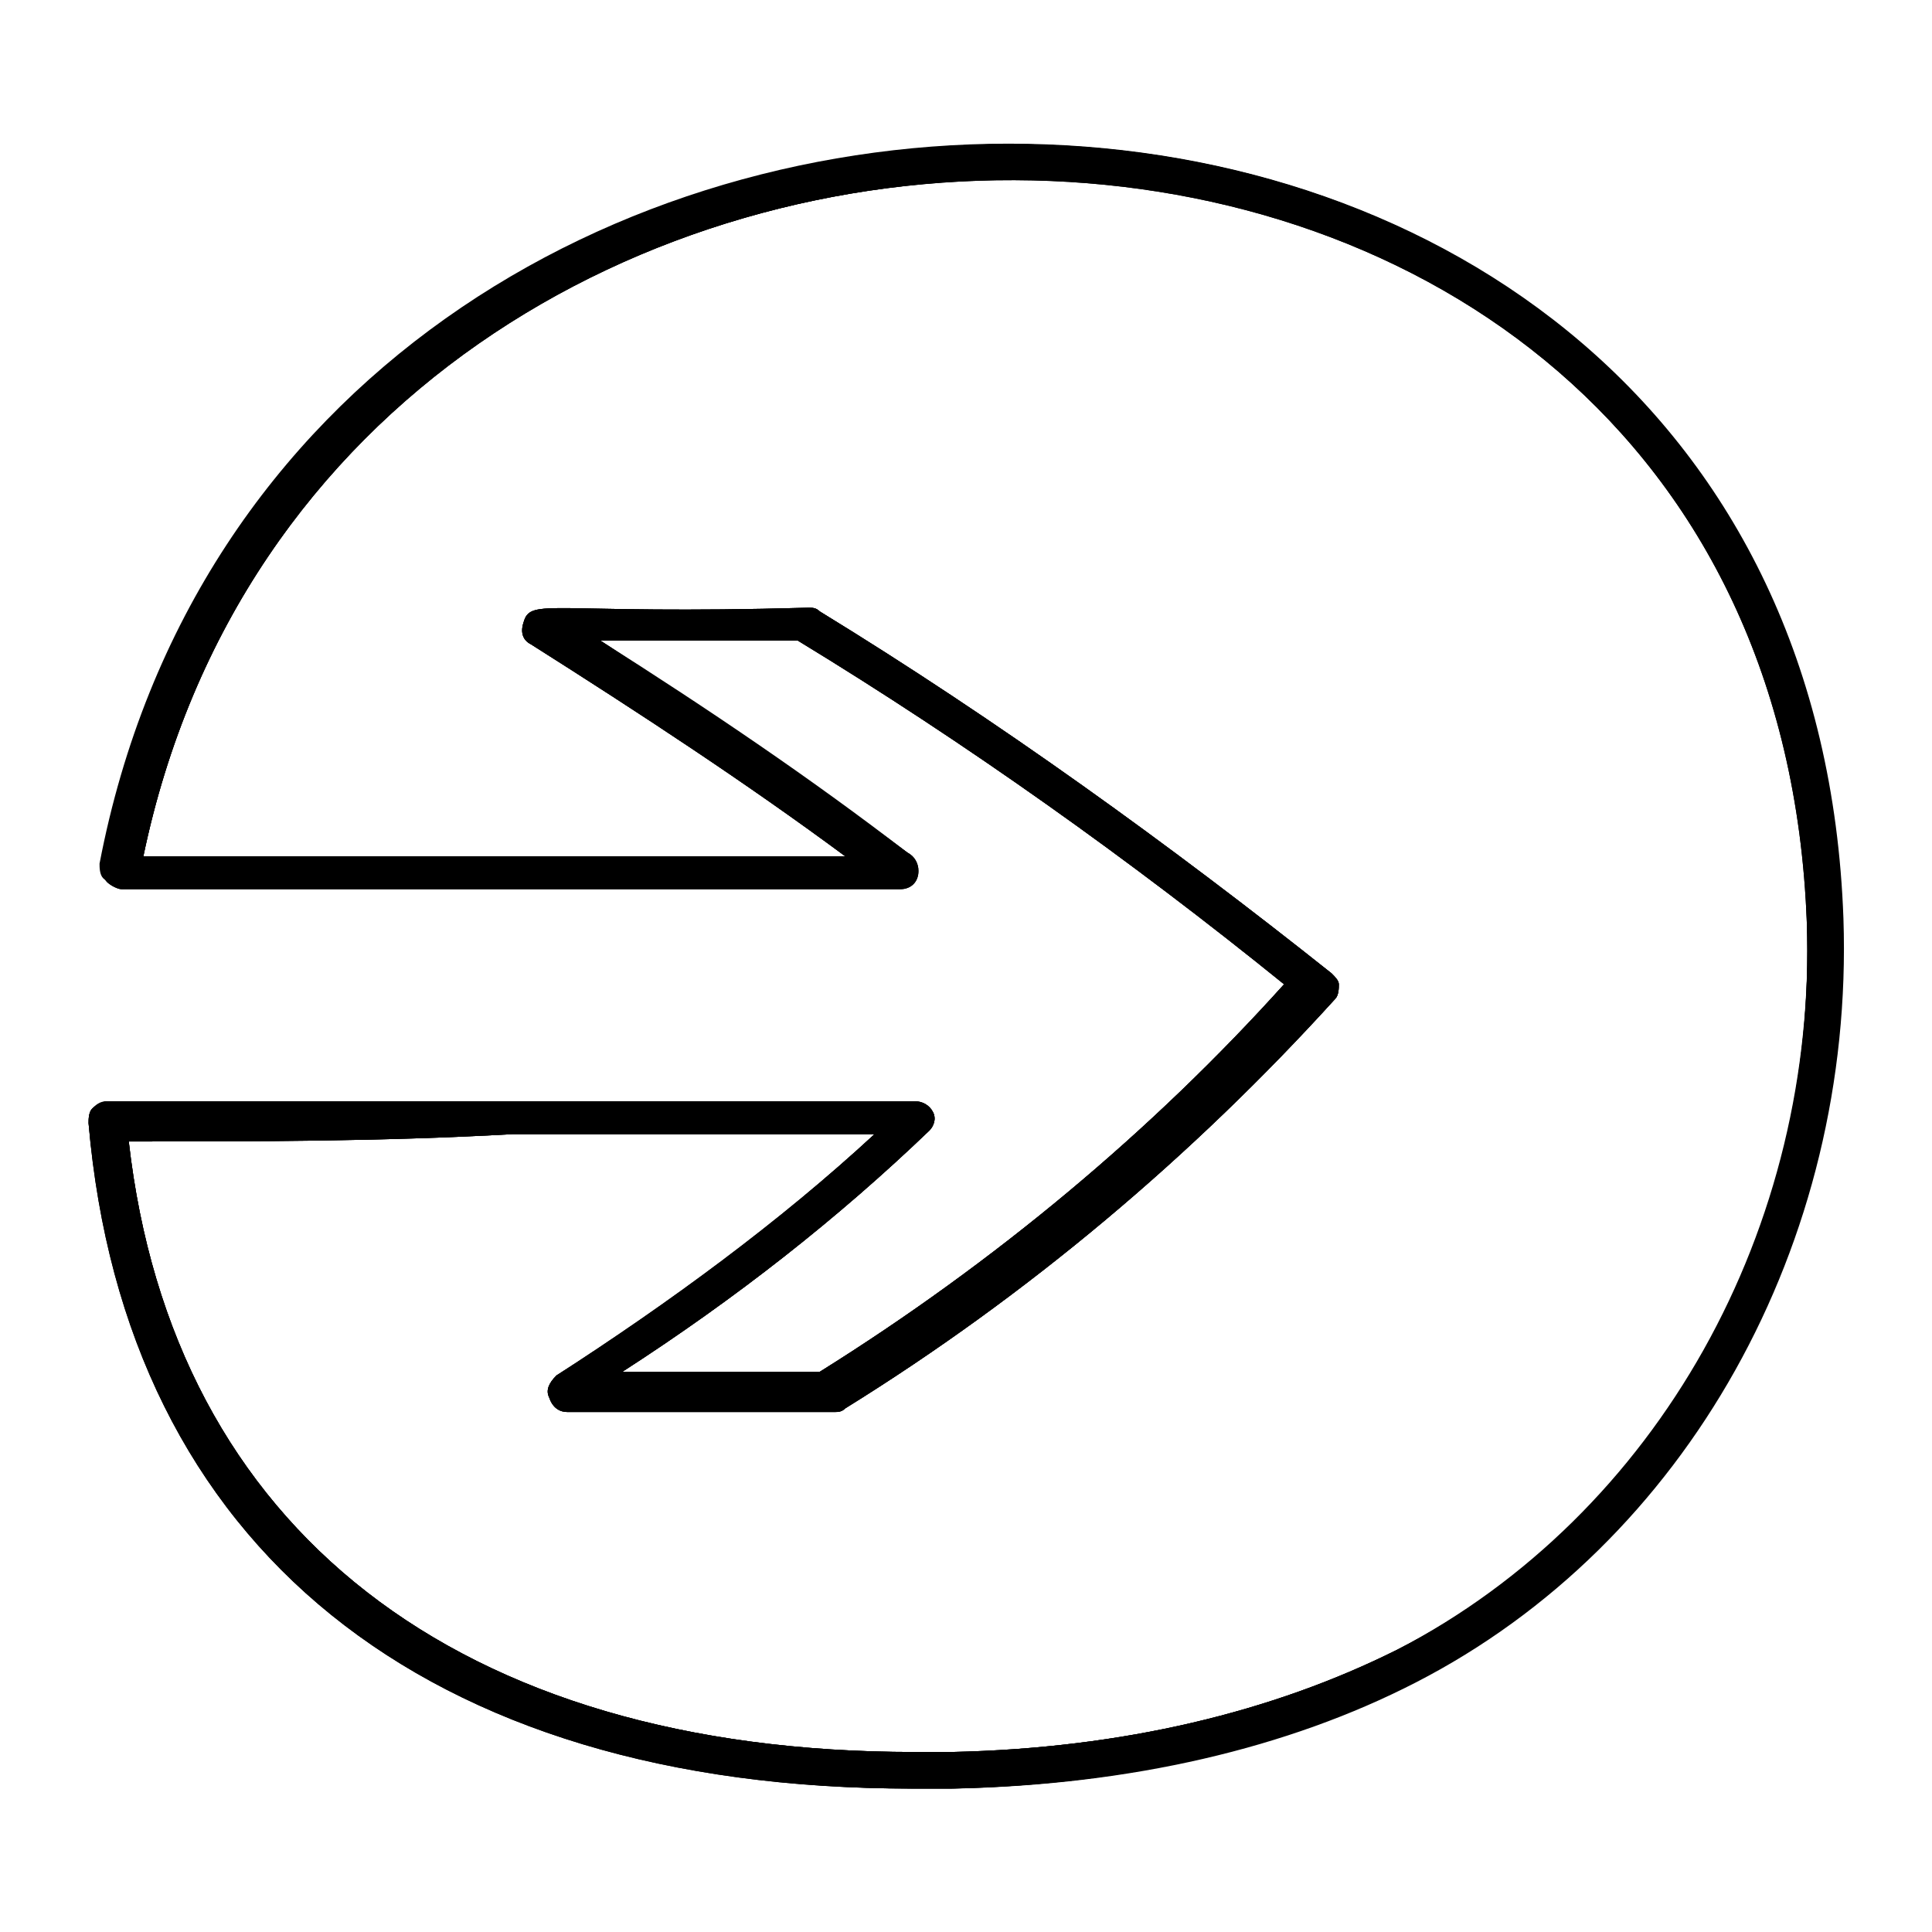 <?xml version="1.0" encoding="UTF-8"?>
<!-- Uploaded to: ICON Repo, www.svgrepo.com, Generator: ICON Repo Mixer Tools -->
<svg fill="#000000" width="800px" height="800px" version="1.1" viewBox="144 144 512 512" xmlns="http://www.w3.org/2000/svg">
 <g>
  <path d="m385.46 617.99c-128.86 0-208.3-63.945-217.99-176.33 0-0.969 0-2.906 0.969-3.875s2.906-1.938 3.875-1.938h105.61 108.51c1.938 0 3.875 0.969 4.844 2.906s0 3.875-0.969 4.844c-24.223 23.254-51.352 44.566-81.383 63.945h52.32c46.504-29.066 88.168-63.945 123.05-102.7-40.691-32.941-84.293-63.945-128.86-91.074h-52.32c28.098 18.41 55.227 36.816 81.383 56.195 1.938 0.969 2.906 2.906 2.906 4.844 0 2.906-1.938 4.844-4.844 4.844h-101.73-104.64c-0.969 0-2.906-0.969-3.875-1.938s-0.969-2.906-0.969-3.875c48.441-258.69 451.49-256.75 460.21 13.562 2.906 86.23-41.66 165.68-113.36 202.49-33.91 17.441-75.57 27.129-122.08 28.098h-4.844-5.816zm-207.34-171.49c11.625 102.7 87.199 161.8 208.3 161.8h4.844 4.844c45.535-0.969 85.262-10.656 118.2-27.129 68.789-34.879 111.42-110.45 108.51-192.8-9.688-258.69-390.45-259.66-440.83-17.438h98.824 87.199c-26.16-19.379-54.258-37.785-83.324-56.195-1.938-0.969-2.906-2.906-1.938-5.812 1.938-6.781 6.781-1.938 75.57-3.875 0.969 0 1.938 0 2.906 0.969 47.473 29.066 93.012 62.008 135.64 95.918 0.969 0.969 1.938 1.938 1.938 2.906s0 2.906-0.969 3.875c-37.785 41.66-81.383 78.477-129.83 108.51-0.969 0.969-1.938 0.969-2.906 0.969h-70.727c-1.938 0-3.875-0.969-4.844-3.875-0.969-1.938 0-3.875 1.938-5.812 30.035-19.379 59.102-40.691 84.293-63.945h-95.918c-34.879 1.938-68.789 1.938-101.73 1.938z"/>
  <path d="m385.46 617.99c-128.86 0-208.3-63.945-217.99-176.33 0-0.969 0-2.906 0.969-3.875s2.906-1.938 3.875-1.938h105.61 108.51c1.938 0 3.875 0.969 4.844 2.906s0 3.875-0.969 4.844c-24.223 23.254-51.352 44.566-81.383 63.945h52.32c46.504-29.066 88.168-63.945 123.05-102.7-40.691-32.941-84.293-63.945-128.86-91.074h-52.32c28.098 18.41 55.227 36.816 81.383 56.195 1.938 0.969 2.906 2.906 2.906 4.844 0 2.906-1.938 4.844-4.844 4.844h-101.73-104.64c-0.969 0-2.906-0.969-3.875-1.938s-0.969-2.906-0.969-3.875c48.441-258.69 451.49-256.75 460.21 13.562 2.906 86.23-41.66 165.68-113.36 202.49-33.91 17.441-75.57 27.129-122.08 28.098h-4.844-5.816zm-207.34-171.49c11.625 102.7 87.199 161.8 208.3 161.8h4.844 4.844c45.535-0.969 85.262-10.656 118.2-27.129 68.789-34.879 111.42-110.45 108.51-192.8-9.688-258.69-390.45-259.66-440.83-17.438h98.824 87.199c-26.16-19.379-54.258-37.785-83.324-56.195-1.938-0.969-2.906-2.906-1.938-5.812 1.938-6.781 6.781-1.938 75.57-3.875 0.969 0 1.938 0 2.906 0.969 47.473 29.066 93.012 62.008 135.64 95.918 0.969 0.969 1.938 1.938 1.938 2.906s0 2.906-0.969 3.875c-37.785 41.66-81.383 78.477-129.83 108.51-0.969 0.969-1.938 0.969-2.906 0.969h-70.727c-1.938 0-3.875-0.969-4.844-3.875-0.969-1.938 0-3.875 1.938-5.812 30.035-19.379 59.102-40.691 84.293-63.945h-95.918c-34.879 1.938-68.789 1.938-101.73 1.938z"/>
  <path d="m386.43 617.99c-128.86 0-208.3-63.945-218.96-176.33 0-0.969 0-2.906 0.969-3.875s1.938-1.938 3.875-1.938h105.61 108.51c1.938 0 3.875 0.969 4.844 2.906s0 3.875-0.969 4.844c-24.223 23.254-51.352 44.566-81.383 63.945h52.32c46.504-29.066 88.168-63.945 123.05-102.7-40.691-32.941-84.293-63.945-128.86-91.074h-52.32c29.066 18.41 56.195 36.816 81.383 56.195 1.938 0.969 1.938 3.875 1.938 5.812-0.969 1.938-2.906 2.906-4.844 2.906h-101.73-104.64c-0.969 0-2.906-0.969-3.875-1.938s-0.969-2.906-0.969-3.875c49.41-257.72 452.46-255.78 462.15 14.531 2.906 86.23-41.66 165.68-113.36 202.49-33.91 17.441-75.57 27.129-122.08 28.098h-4.844-5.816zm-208.3-171.49c11.625 102.7 87.199 161.8 208.3 161.8h4.844 4.844c45.535-0.969 85.262-10.656 118.2-27.129 68.789-35.848 111.42-111.42 108.51-193.77-8.719-257.72-390.45-258.69-440.83-16.469h98.824 87.199c-26.16-19.379-54.258-37.785-83.324-56.195-1.938-0.969-2.906-2.906-1.938-5.812 1.938-6.781 6.781-1.938 75.57-3.875 0.969 0 1.938 0 2.906 0.969 47.473 29.066 93.012 62.008 135.64 95.918 0.969 0.969 1.938 1.938 1.938 2.906s0 2.906-0.969 3.875c-37.785 41.66-81.383 78.477-129.83 108.51-0.969 0.969-1.938 0.969-2.906 0.969h-70.727c-1.938 0-3.875-0.969-4.844-3.875-0.969-1.938 0-3.875 1.938-5.812 31.004-19.379 59.102-40.691 84.293-63.945h-95.918c-34.879 1.938-67.82 1.938-101.73 1.938z"/>
 </g>
</svg>